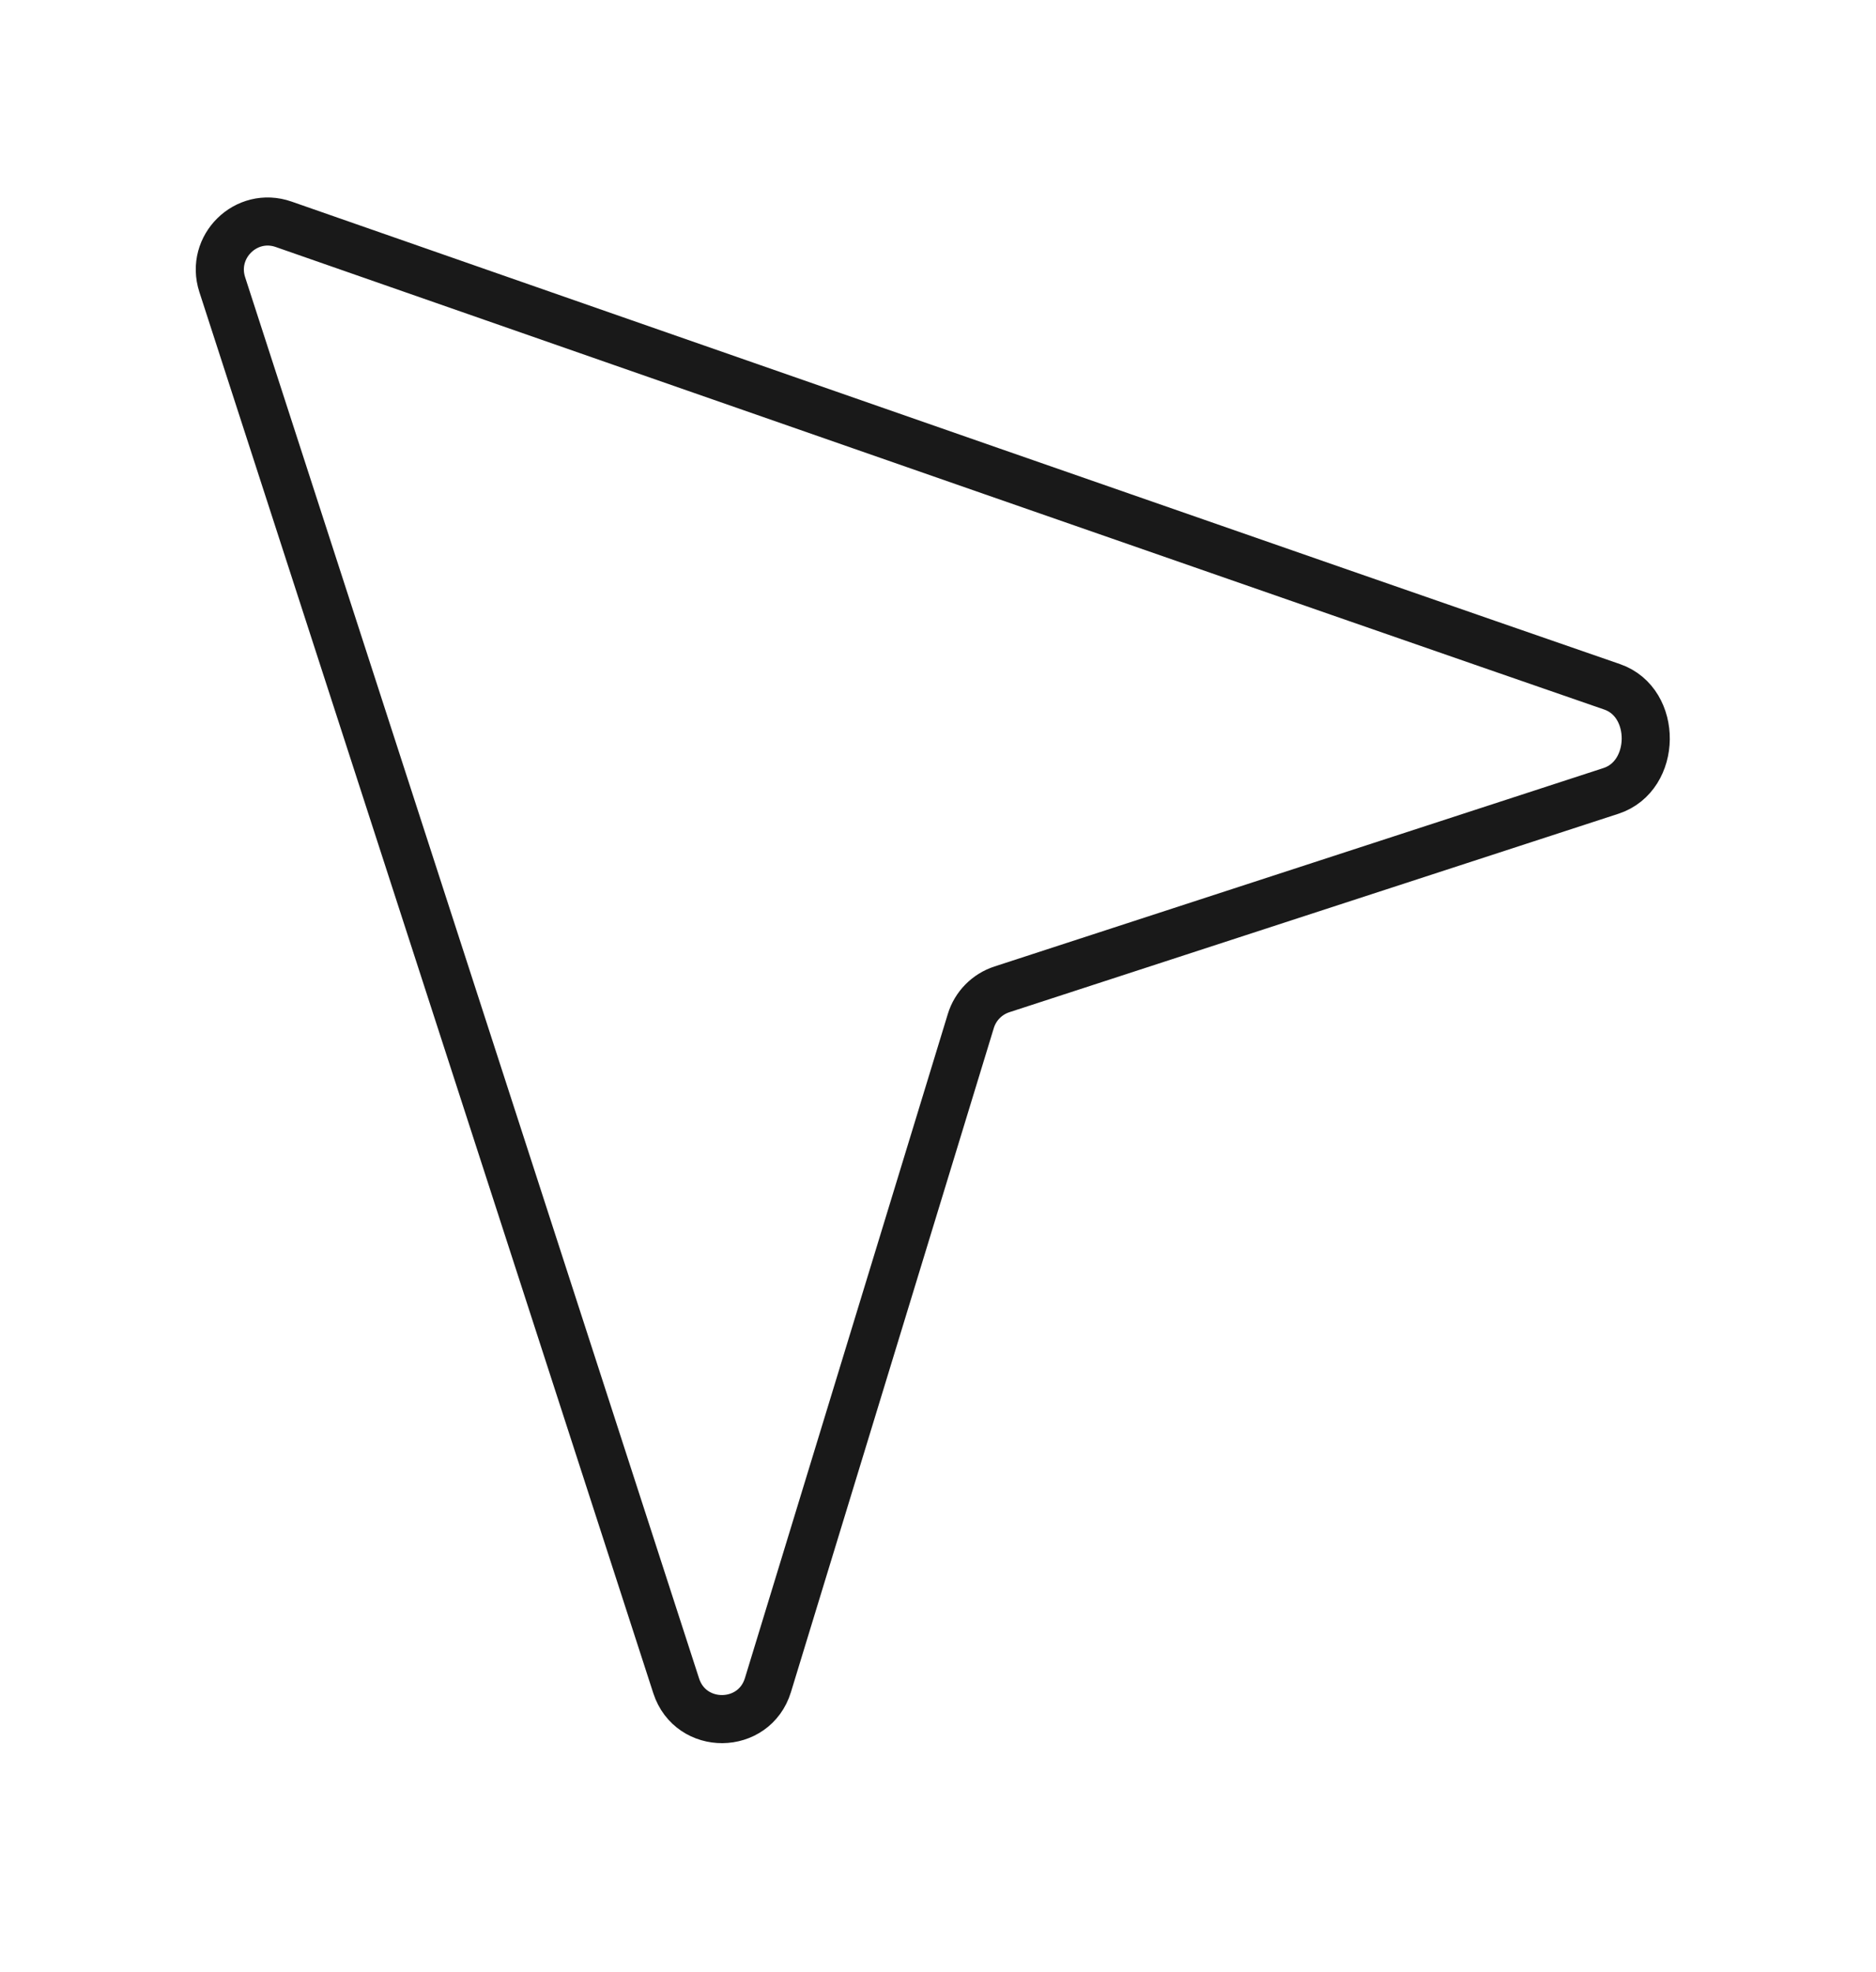 <?xml version="1.0" encoding="UTF-8"?> <svg xmlns="http://www.w3.org/2000/svg" width="39" height="41" viewBox="0 0 39 41" fill="none"><g filter="url(#filter0_d_42656_44028)"><path d="M1.897 0.663C10.37 3.621 23.484 8.194 29.515 10.279C30.459 10.606 30.441 12.132 29.491 12.442L16.829 16.568C16.519 16.669 16.277 16.915 16.182 17.227L11.965 31.031C11.679 31.967 10.359 31.978 10.057 31.047L0.62 1.916C0.366 1.13 1.117 0.39 1.897 0.663Z" fill="white"></path><path d="M1.897 0.663C10.37 3.621 23.484 8.194 29.515 10.279C30.459 10.606 30.441 12.132 29.491 12.442L16.829 16.568C16.519 16.669 16.277 16.915 16.182 17.227L11.965 31.031C11.679 31.967 10.359 31.978 10.057 31.047L0.62 1.916C0.366 1.13 1.117 0.39 1.897 0.663Z" stroke="#191919"></path></g><defs><filter id="filter0_d_42656_44028" x="0.068" y="0.102" width="38.645" height="40.141" filterUnits="userSpaceOnUse" color-interpolation-filters="sRGB"><feFlood flood-opacity="0" result="BackgroundImageFix"></feFlood><feColorMatrix in="SourceAlpha" type="matrix" values="0 0 0 0 0 0 0 0 0 0 0 0 0 0 0 0 0 0 127 0" result="hardAlpha"></feColorMatrix><feOffset dx="4" dy="4"></feOffset><feGaussianBlur stdDeviation="2"></feGaussianBlur><feComposite in2="hardAlpha" operator="out"></feComposite><feColorMatrix type="matrix" values="0 0 0 0 0 0 0 0 0 0 0 0 0 0 0 0 0 0 0.25 0"></feColorMatrix><feBlend mode="normal" in2="BackgroundImageFix" result="effect1_dropShadow_42656_44028"></feBlend><feBlend mode="normal" in="SourceGraphic" in2="effect1_dropShadow_42656_44028" result="shape"></feBlend></filter></defs></svg> 